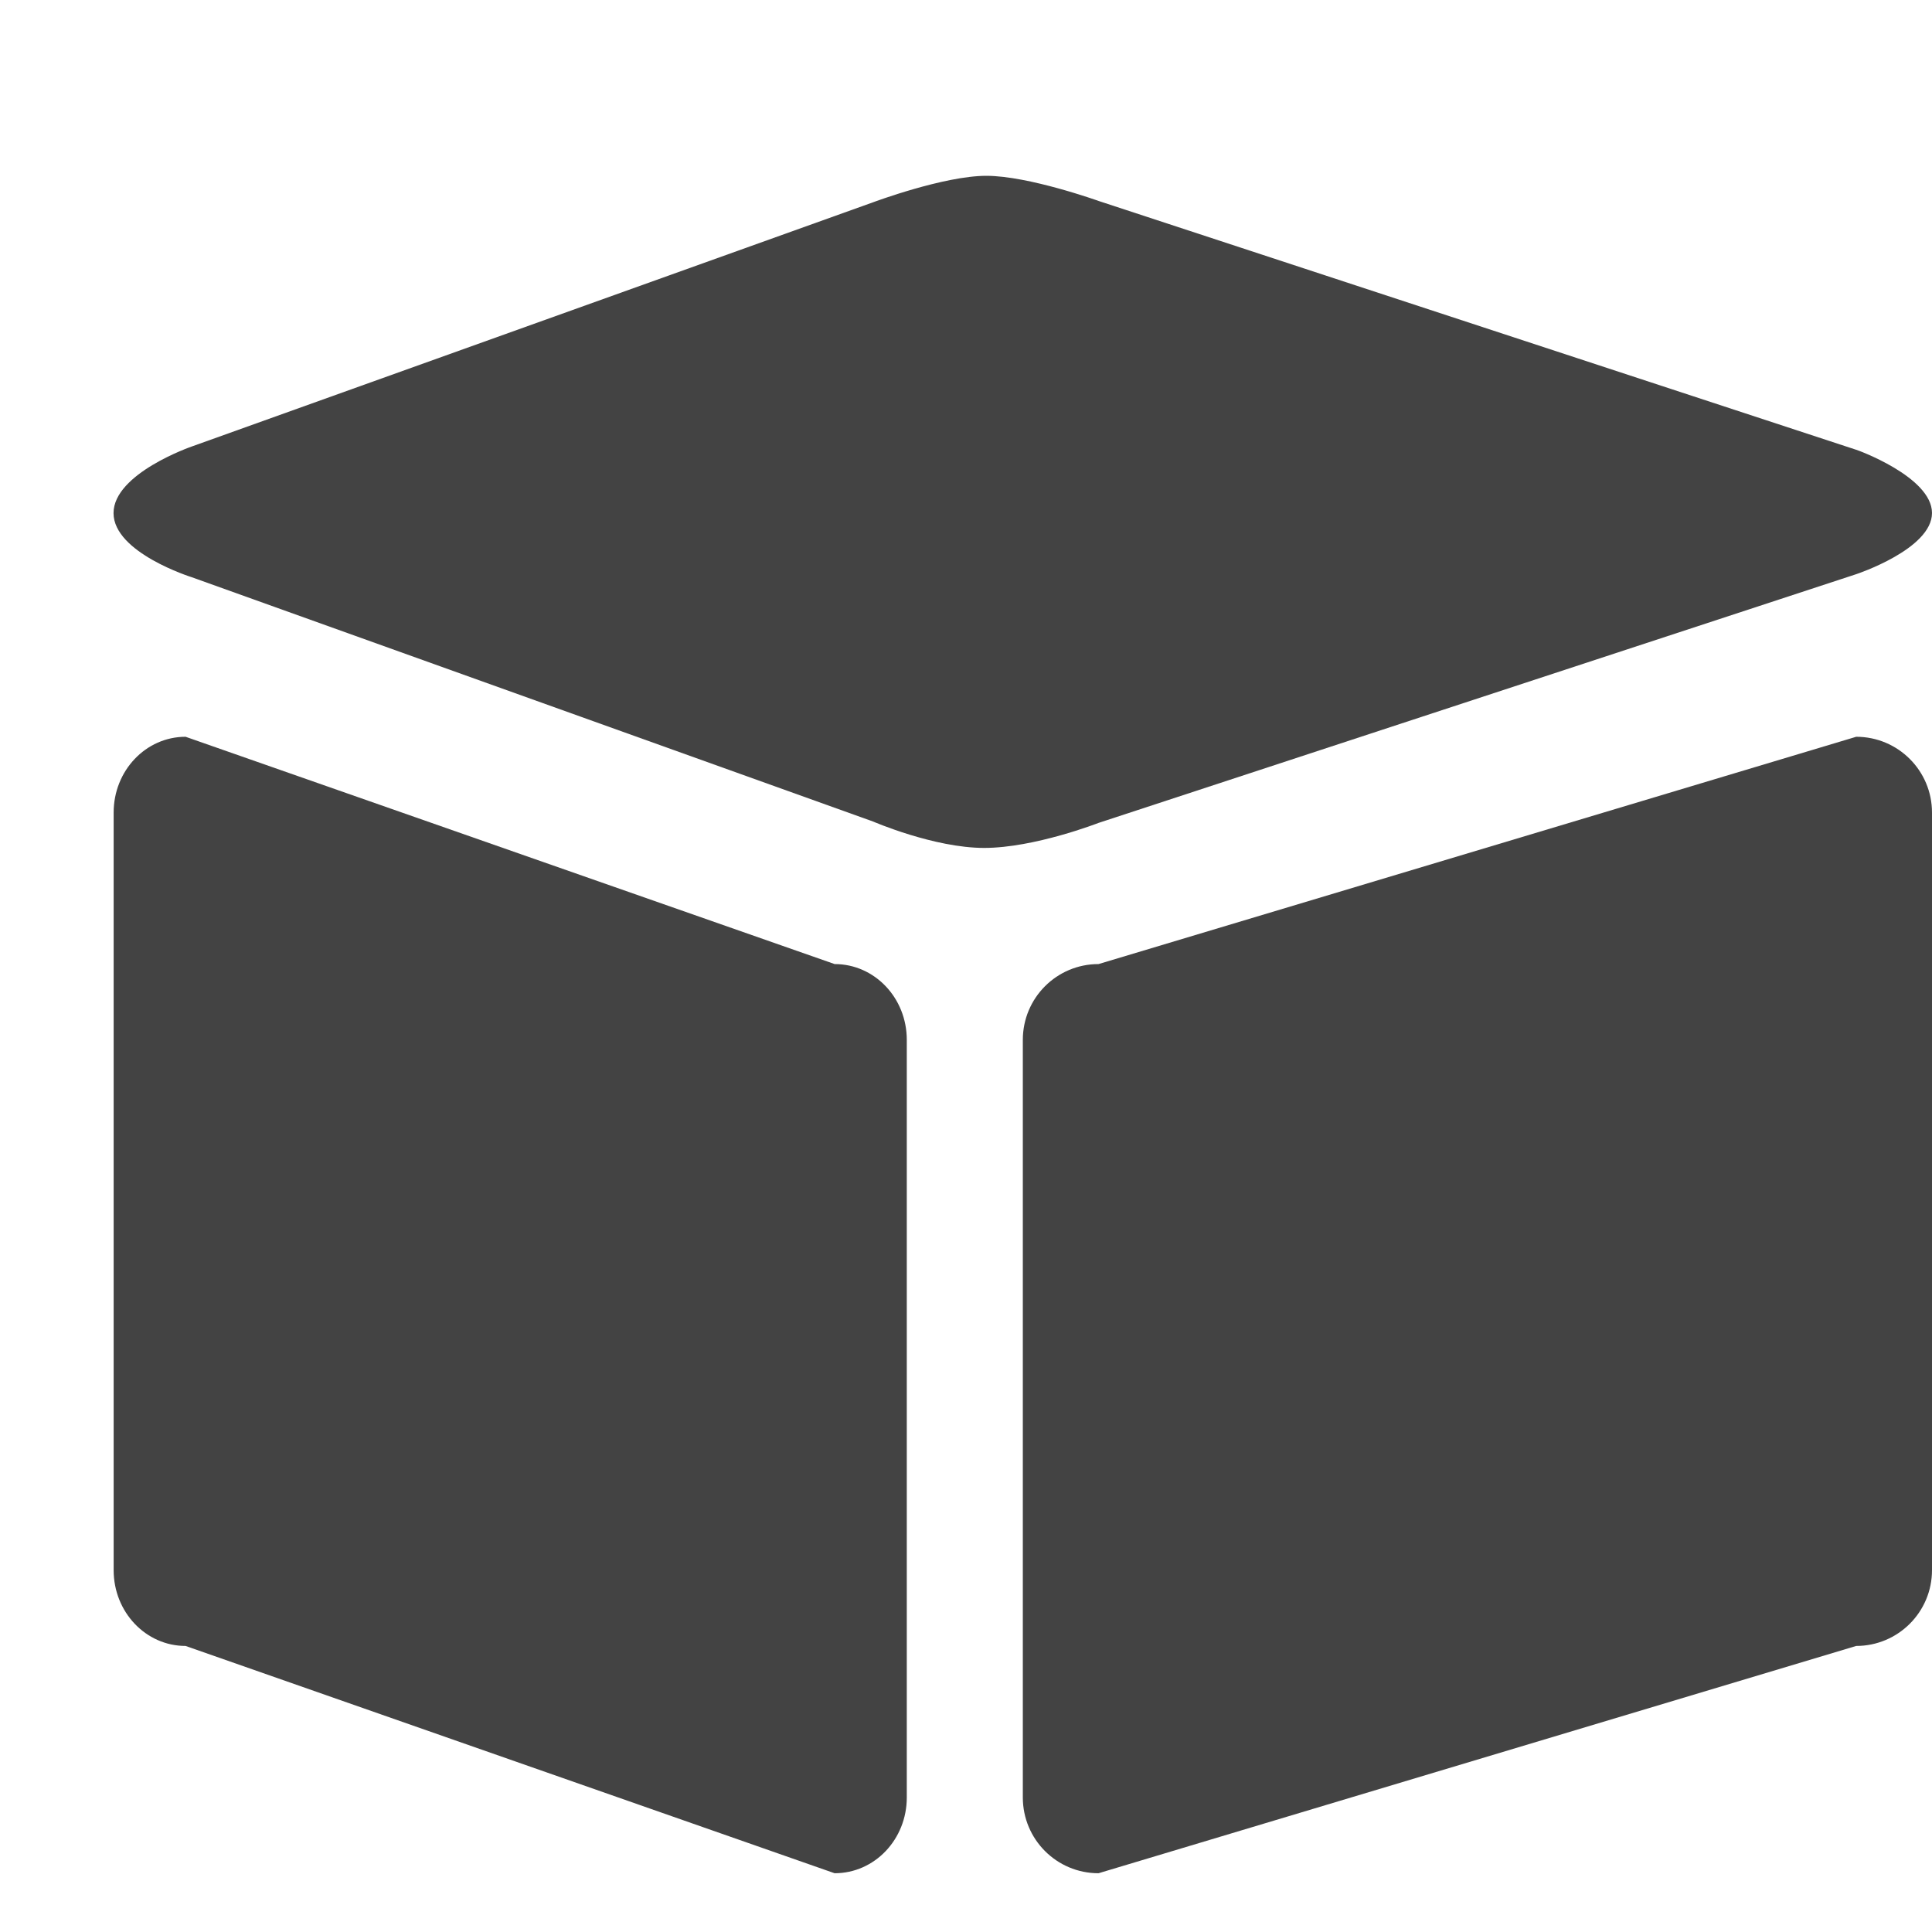 <?xml version="1.0" encoding="utf-8"?>

<svg width="800px" height="800px" viewBox="0 -0.5 17 17" version="1.1" xmlns="http://www.w3.org/2000/svg" xmlns:xlink="http://www.w3.org/1999/xlink" class="si-glyph si-glyph-cubic">
    
    <title>876</title>
    
    <defs>
</defs>
    <g stroke="none" stroke-width="1" fill="none" fill-rule="evenodd">
        <g transform="translate(1, 1)" fill="#434343">
            <path d="M16,12.316 C16,12.685 15.701,12.983 15.333,12.983 L8.666,14.983 C8.298,14.983 8,14.685 8,14.316 L8,7.65 C8,7.281 8.298,6.983 8.666,6.983 L15.333,4.983 C15.701,4.983 16,5.281 16,5.65 L16,12.316 L16,12.316 Z" class="si-glyph-fill">
</path>
            <path d="M6.979,14.316 C6.979,14.685 6.696,14.983 6.344,14.983 L0.633,12.983 C0.283,12.983 0,12.685 0,12.316 L0,5.65 C0,5.281 0.283,4.983 0.633,4.983 L6.344,6.983 C6.696,6.983 6.979,7.281 6.979,7.65 L6.979,14.316 L6.979,14.316 Z" class="si-glyph-fill">
</path>
            <path d="M16,3.014 C16,3.332 15.334,3.552 15.334,3.552 L8.666,5.741 C8.666,5.741 8.102,5.961 7.66,5.961 C7.219,5.961 6.683,5.729 6.683,5.729 L0.687,3.579 C0.687,3.579 -0.001,3.364 -0.001,3.015 C-0.001,2.666 0.687,2.429 0.687,2.429 L6.685,0.279 C6.685,0.279 7.306,0.047 7.679,0.047 C8.051,0.047 8.669,0.269 8.669,0.269 L15.331,2.457 C15.332,2.455 16,2.695 16,3.014 L16,3.014 Z" class="si-glyph-fill">
</path>
        </g>
    </g>
</svg>